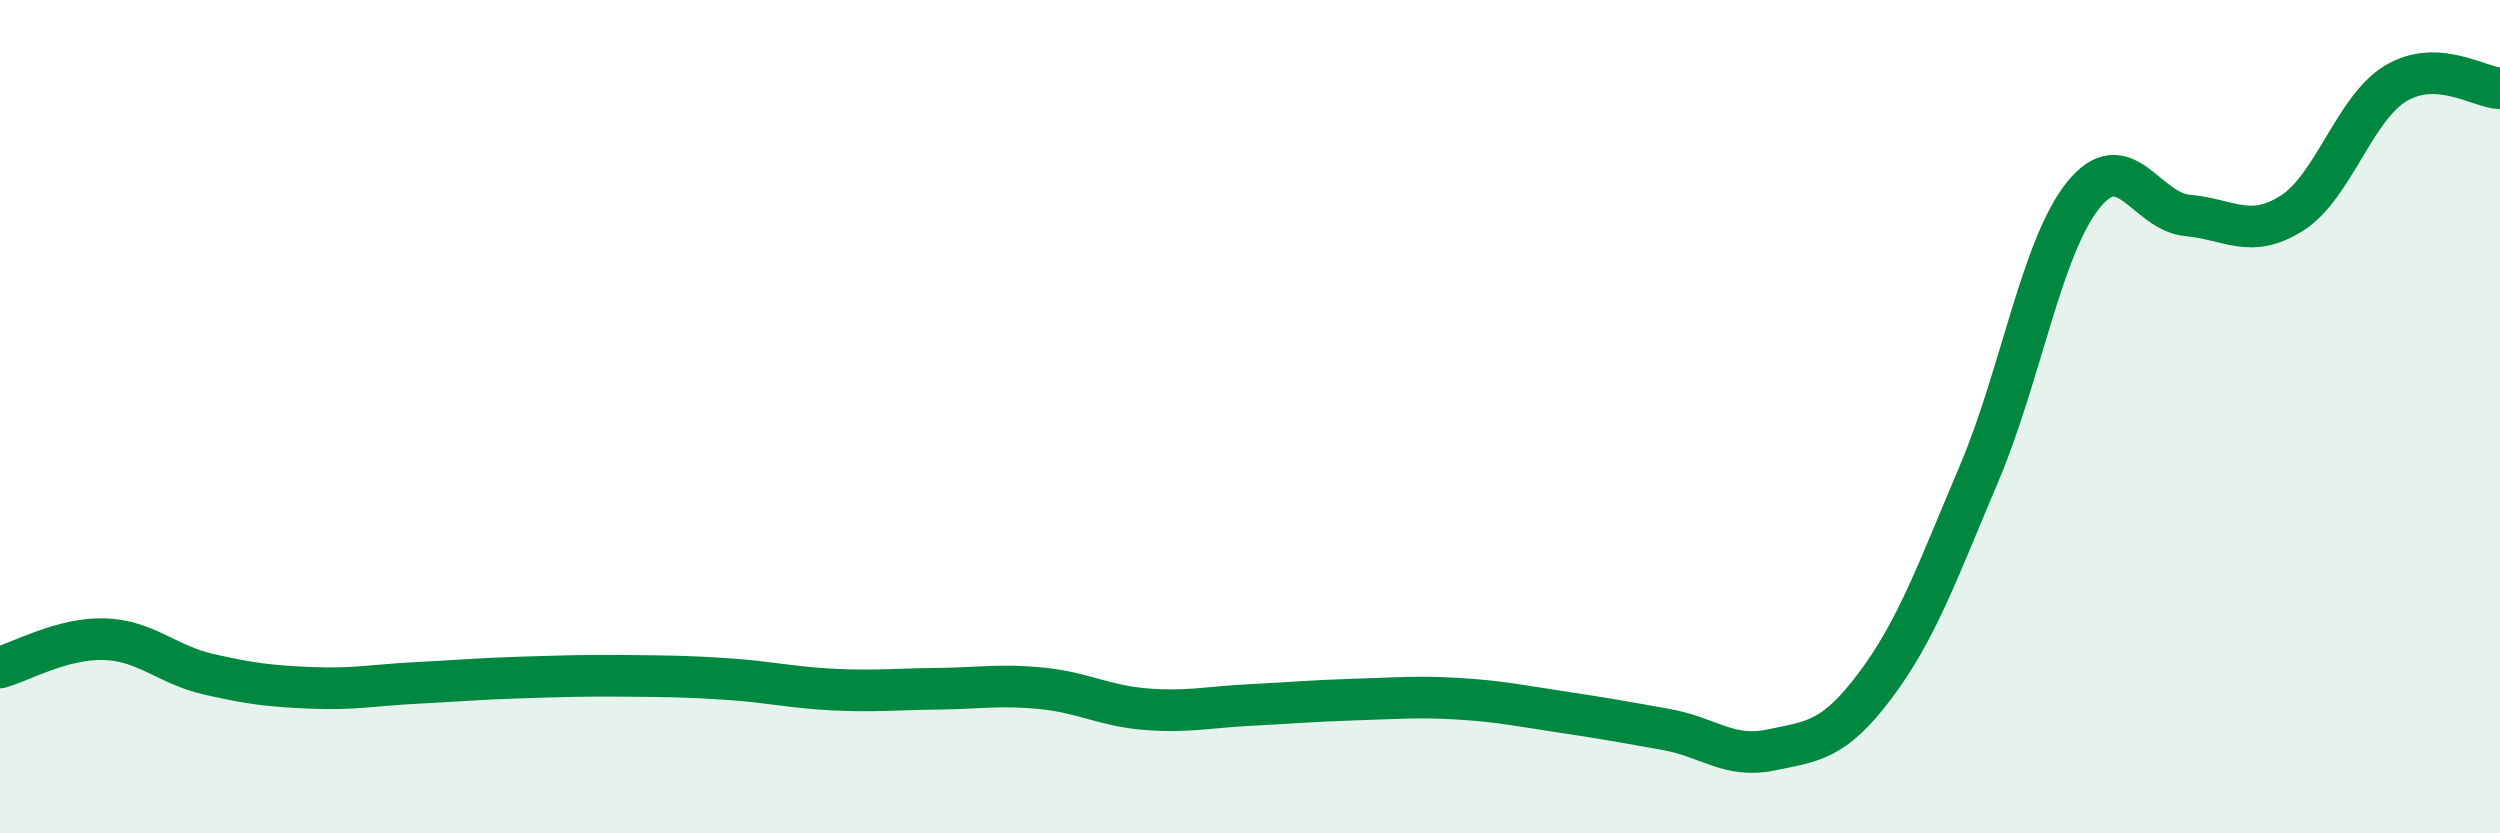 
    <svg width="60" height="20" viewBox="0 0 60 20" xmlns="http://www.w3.org/2000/svg">
      <path
        d="M 0,16.02 C 0.5,15.88 1.5,15.31 2.5,15.34 C 3.5,15.37 4,15.95 5,16.18 C 6,16.41 6.5,16.47 7.5,16.51 C 8.5,16.55 9,16.44 10,16.39 C 11,16.34 11.5,16.29 12.5,16.26 C 13.5,16.23 14,16.21 15,16.22 C 16,16.23 16.5,16.23 17.5,16.3 C 18.5,16.37 19,16.5 20,16.55 C 21,16.6 21.5,16.54 22.5,16.53 C 23.5,16.52 24,16.42 25,16.52 C 26,16.62 26.5,16.94 27.5,17.02 C 28.5,17.1 29,16.97 30,16.92 C 31,16.87 31.5,16.82 32.5,16.79 C 33.5,16.76 34,16.71 35,16.77 C 36,16.83 36.5,16.94 37.5,17.09 C 38.5,17.24 39,17.33 40,17.51 C 41,17.69 41.5,18.21 42.5,18 C 43.5,17.79 44,17.79 45,16.46 C 46,15.13 46.5,13.72 47.5,11.36 C 48.5,9 49,5.92 50,4.68 C 51,3.44 51.5,5.08 52.5,5.17 C 53.5,5.26 54,5.75 55,5.12 C 56,4.49 56.5,2.6 57.5,2 C 58.5,1.4 59.5,2.1 60,2.12L60 20L0 20Z"
        fill="#008740"
        opacity="0.1"
        stroke-linecap="round"
        stroke-linejoin="round"
      />
      <path
        d="M 0,16.02 C 0.5,15.88 1.5,15.31 2.5,15.34 C 3.5,15.37 4,15.95 5,16.18 C 6,16.41 6.5,16.47 7.5,16.51 C 8.5,16.55 9,16.44 10,16.39 C 11,16.34 11.5,16.29 12.5,16.26 C 13.5,16.23 14,16.21 15,16.22 C 16,16.23 16.5,16.23 17.5,16.3 C 18.5,16.37 19,16.5 20,16.55 C 21,16.6 21.5,16.54 22.5,16.53 C 23.5,16.52 24,16.42 25,16.52 C 26,16.62 26.5,16.94 27.5,17.02 C 28.5,17.1 29,16.97 30,16.92 C 31,16.87 31.5,16.82 32.5,16.79 C 33.5,16.76 34,16.71 35,16.77 C 36,16.83 36.5,16.94 37.5,17.09 C 38.5,17.24 39,17.33 40,17.51 C 41,17.69 41.5,18.21 42.5,18 C 43.5,17.79 44,17.79 45,16.46 C 46,15.13 46.5,13.72 47.5,11.36 C 48.5,9 49,5.92 50,4.68 C 51,3.44 51.5,5.08 52.5,5.17 C 53.5,5.26 54,5.75 55,5.12 C 56,4.49 56.5,2.6 57.5,2 C 58.5,1.4 59.5,2.1 60,2.12"
        stroke="#008740"
        stroke-width="1"
        fill="none"
        stroke-linecap="round"
        stroke-linejoin="round"
      />
    </svg>
  